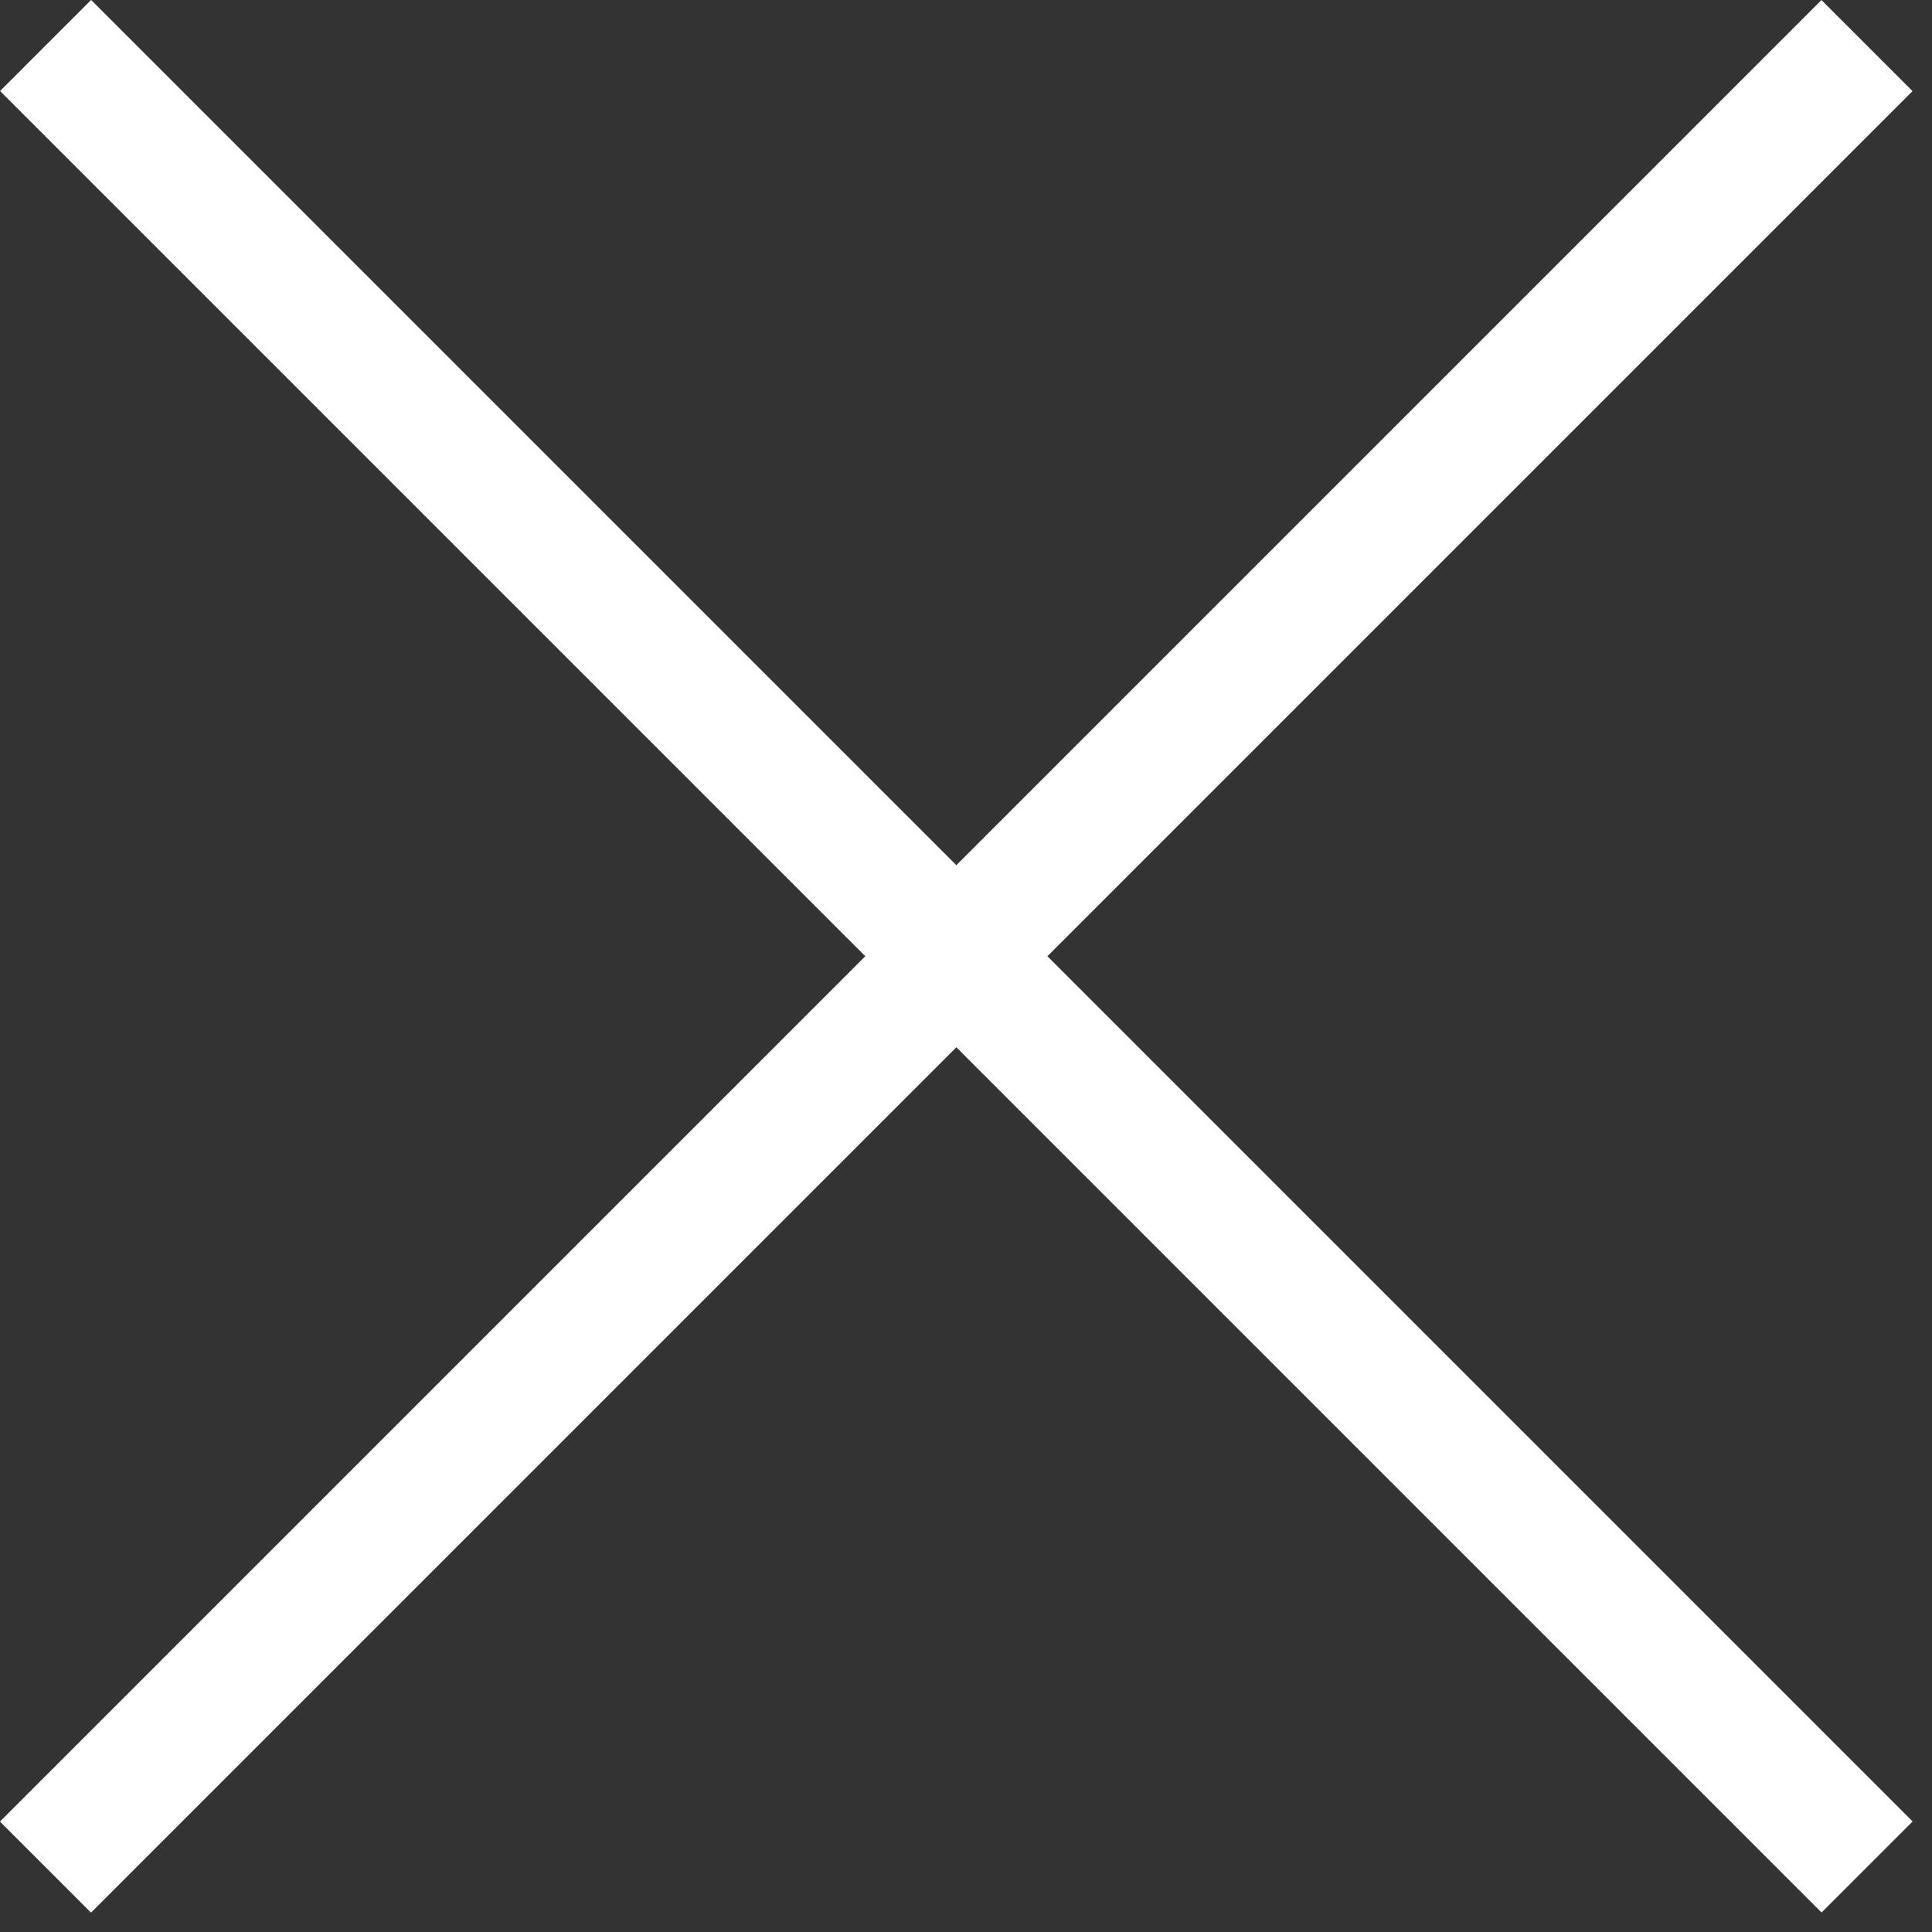 <svg xmlns="http://www.w3.org/2000/svg" width="30" height="30" viewBox="0 0 30 30"><rect x="0" y="0" width="30" height="30" fill="#333333" stroke="none"/><g fill="#FFF" fill-rule="evenodd"><rect width="40" height="2" x="-5.151" y="13.849" transform="rotate(-45 14.85 14.85)"/><rect width="40" height="2" x="-5.151" y="13.849" transform="rotate(45 14.85 14.85)"/></g></svg>